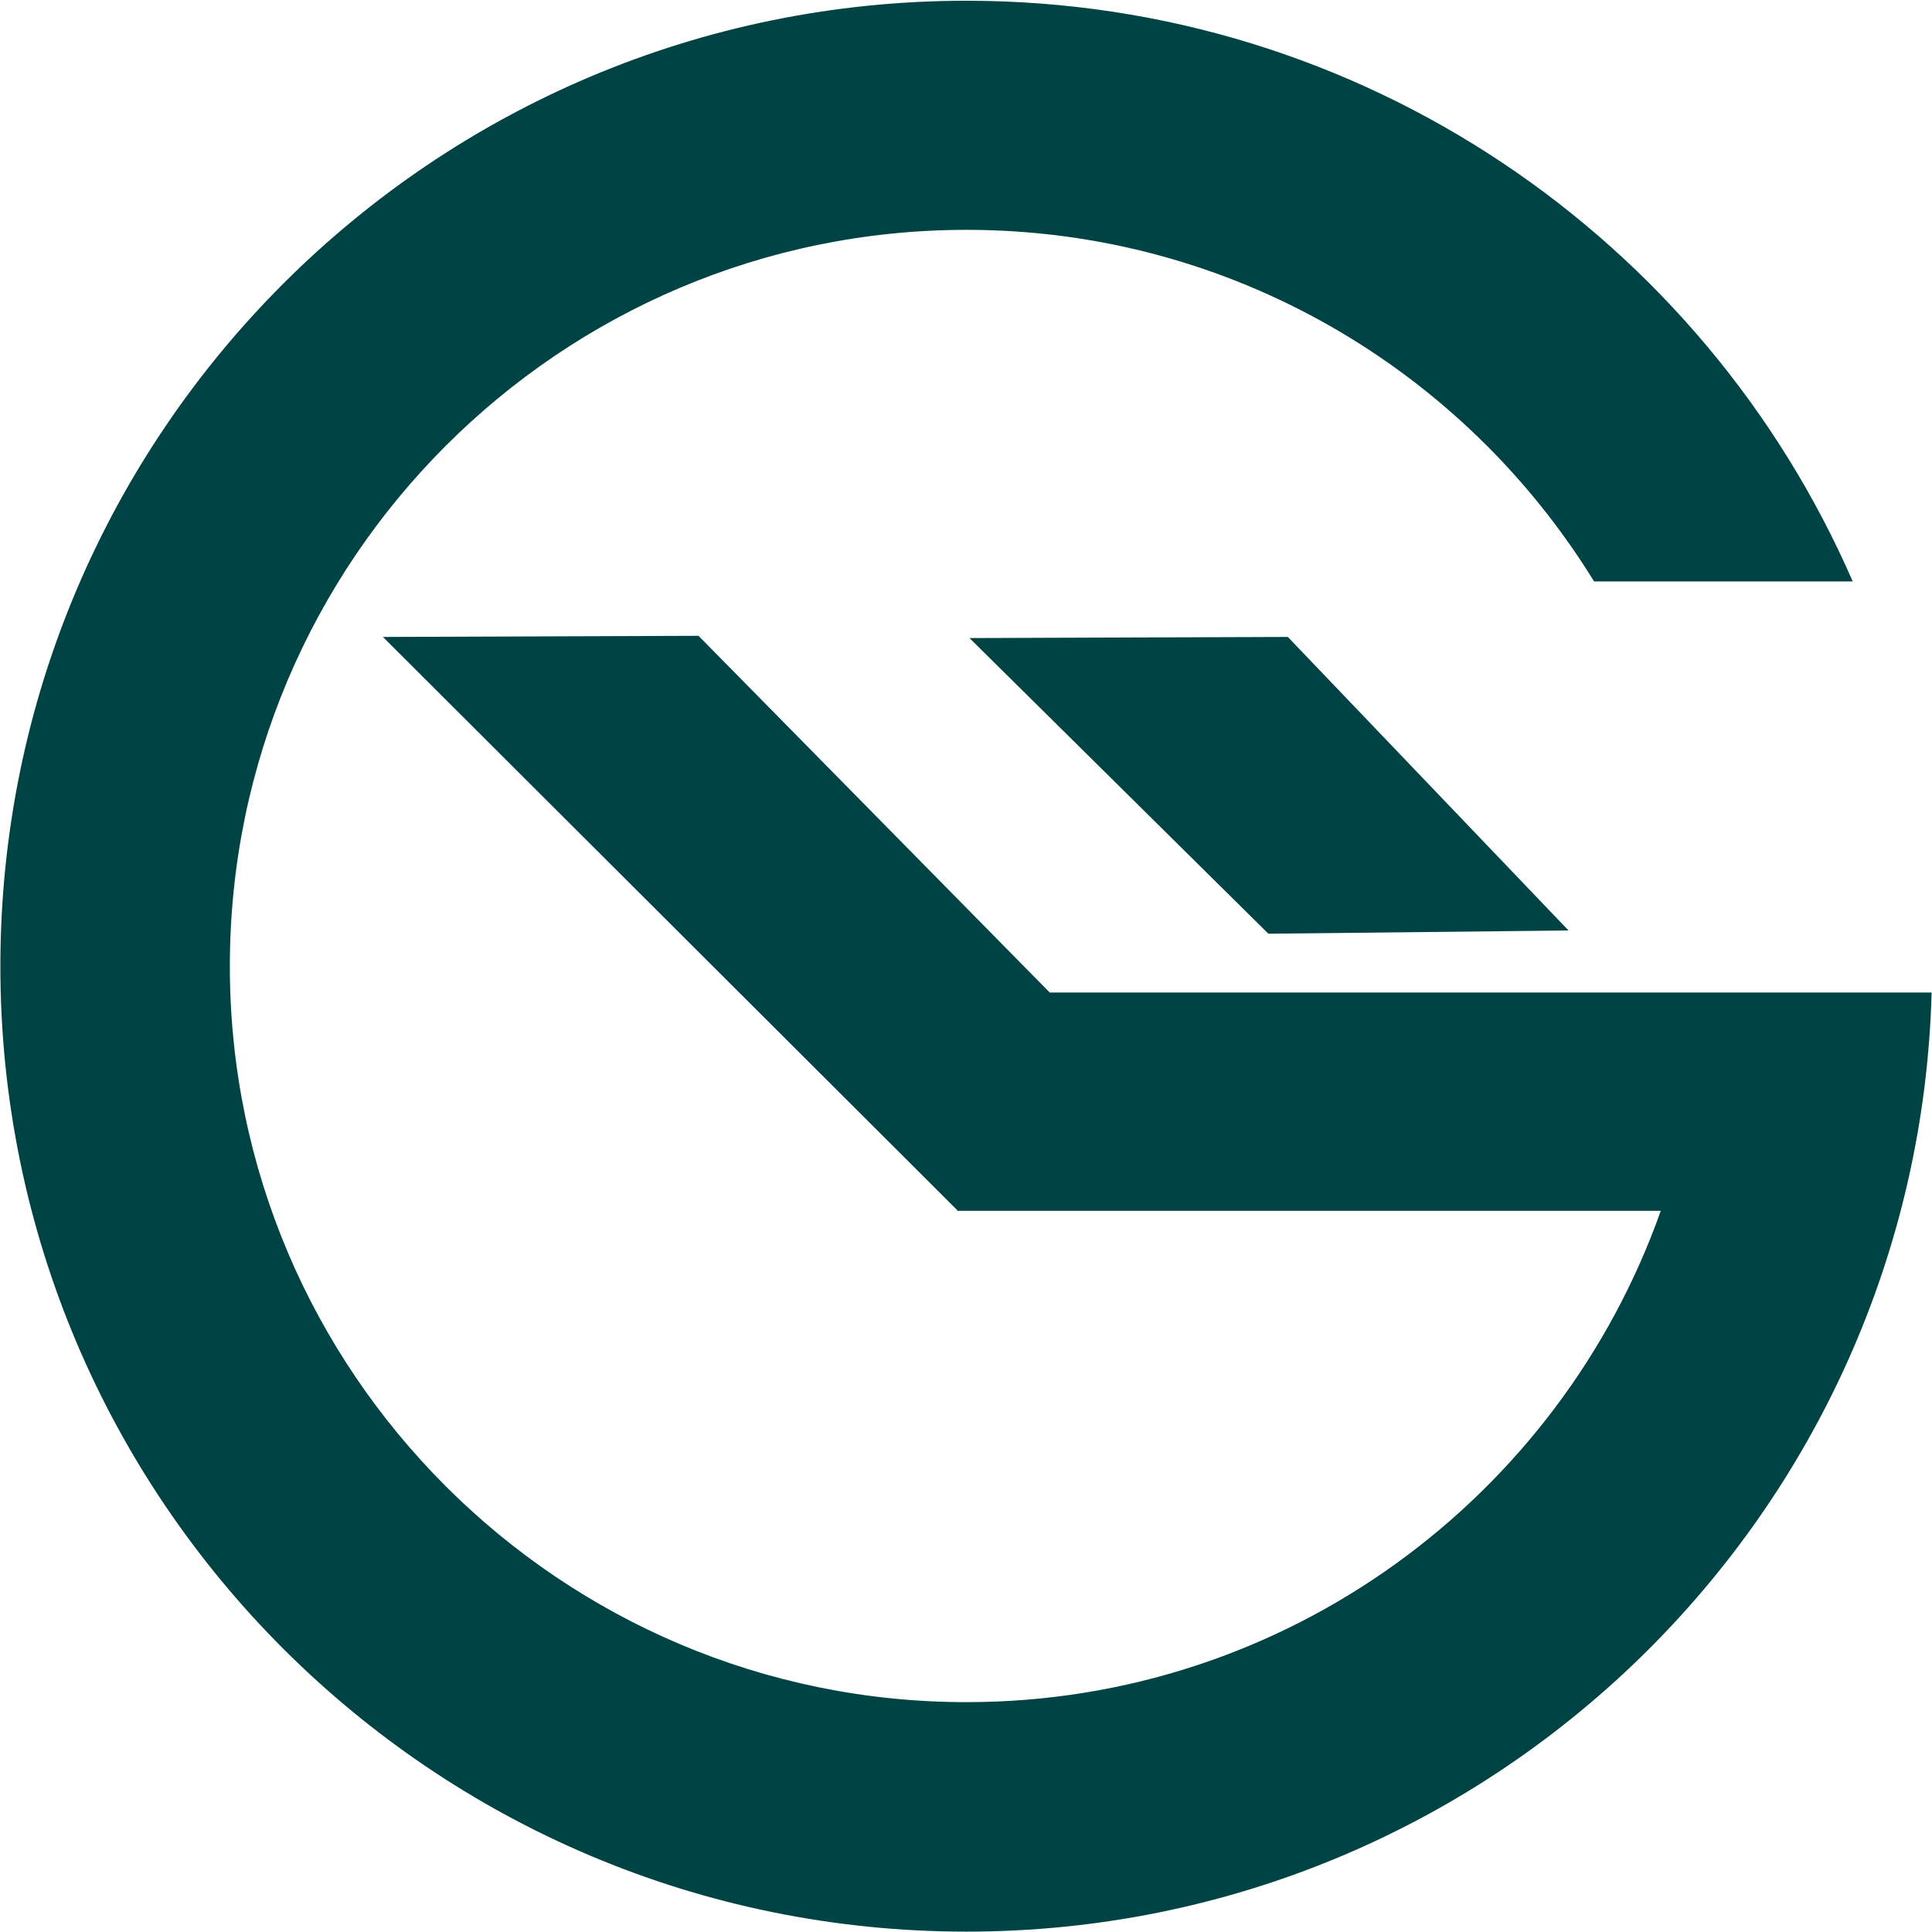 <svg version="1.2" xmlns="http://www.w3.org/2000/svg" viewBox="0 0 1550 1550" width="1550" height="1550"><style>.a{fill:#004344}</style><path fill-rule="evenodd" class="a" d="m1549.7 796.3c-11.3 417.9-353.5 753.4-774.3 753.4-428 0-775.1-346.8-775.1-774.5 0-427.8 347.1-774.6 775.1-774.6 318.2 0 591.7 191.6 711 465.9h-207.5c-104-169.1-290.7-282.1-503.5-282.1-326 0-591 265-591 590.8 0 325.4 265 590.4 591 590.4 257 0 475.8-164.7 557-394.2h-564.5v-0.6l-460.7-459.8 253.2-0.9 281.8 286.2zm-516.5-285.3l225.2 235.5-240.8 2.6-239.8-237.2z"/></svg>